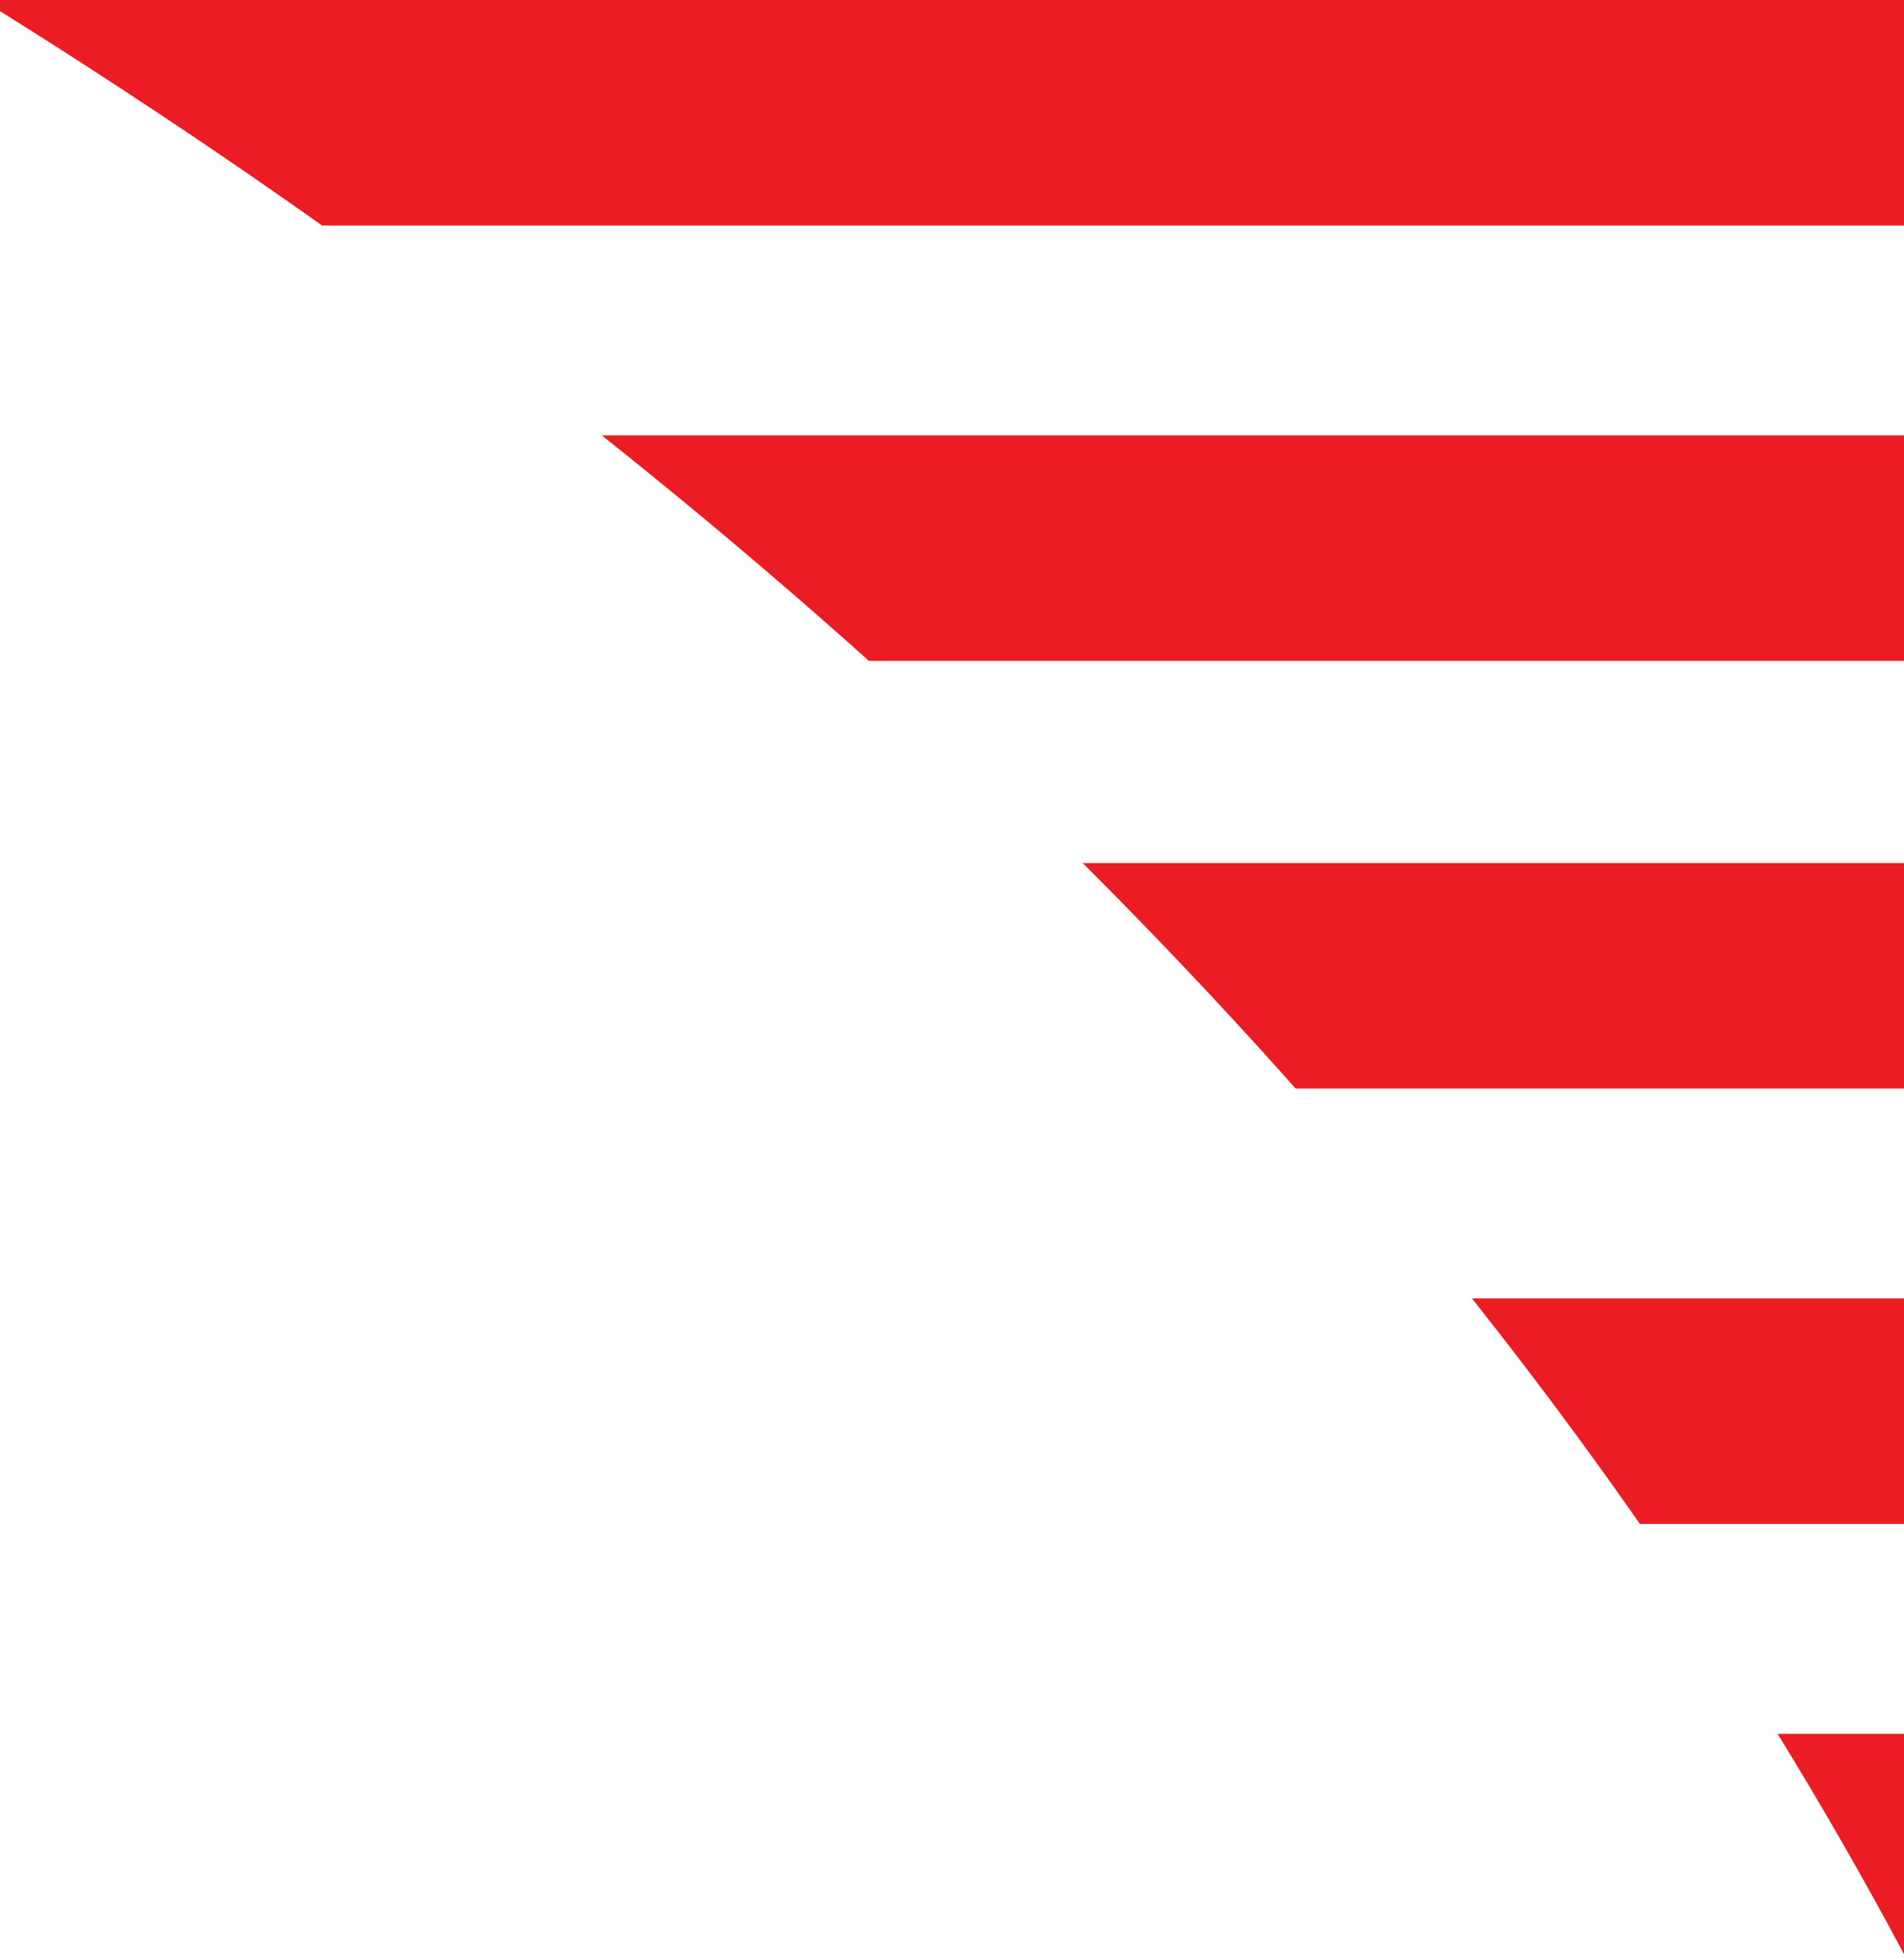 <svg xmlns="http://www.w3.org/2000/svg" width="245" height="252" viewBox="0 0 245 252"><defs><style>      .cls-1, .cls-3 {        fill: #fff;      }      .cls-2 {        fill: #ec1c24;      }      .cls-3 {        fill-rule: evenodd;      }    </style></defs><rect class="cls-1" x="-7" y="-11" width="274" height="293"></rect><rect class="cls-2" x="-10" width="255" height="29"></rect><rect id="Rectangle_1_copy" data-name="Rectangle 1 copy" class="cls-2" x="-10" y="56" width="255" height="29"></rect><rect id="Rectangle_1_copy_2" data-name="Rectangle 1 copy 2" class="cls-2" x="-10" y="111" width="255" height="29"></rect><rect id="Rectangle_1_copy_3" data-name="Rectangle 1 copy 3" class="cls-2" x="-10" y="167" width="255" height="29"></rect><rect id="Rectangle_1_copy_4" data-name="Rectangle 1 copy 4" class="cls-2" x="-10" y="223" width="255" height="29"></rect><path class="cls-3" d="M-619.67-163.084c508.377,0,920.5,282.733,920.5,631.5s-412.123,631.5-920.5,631.5-920.5-282.736-920.5-631.5S-1128.05-163.084-619.67-163.084Z"></path></svg>